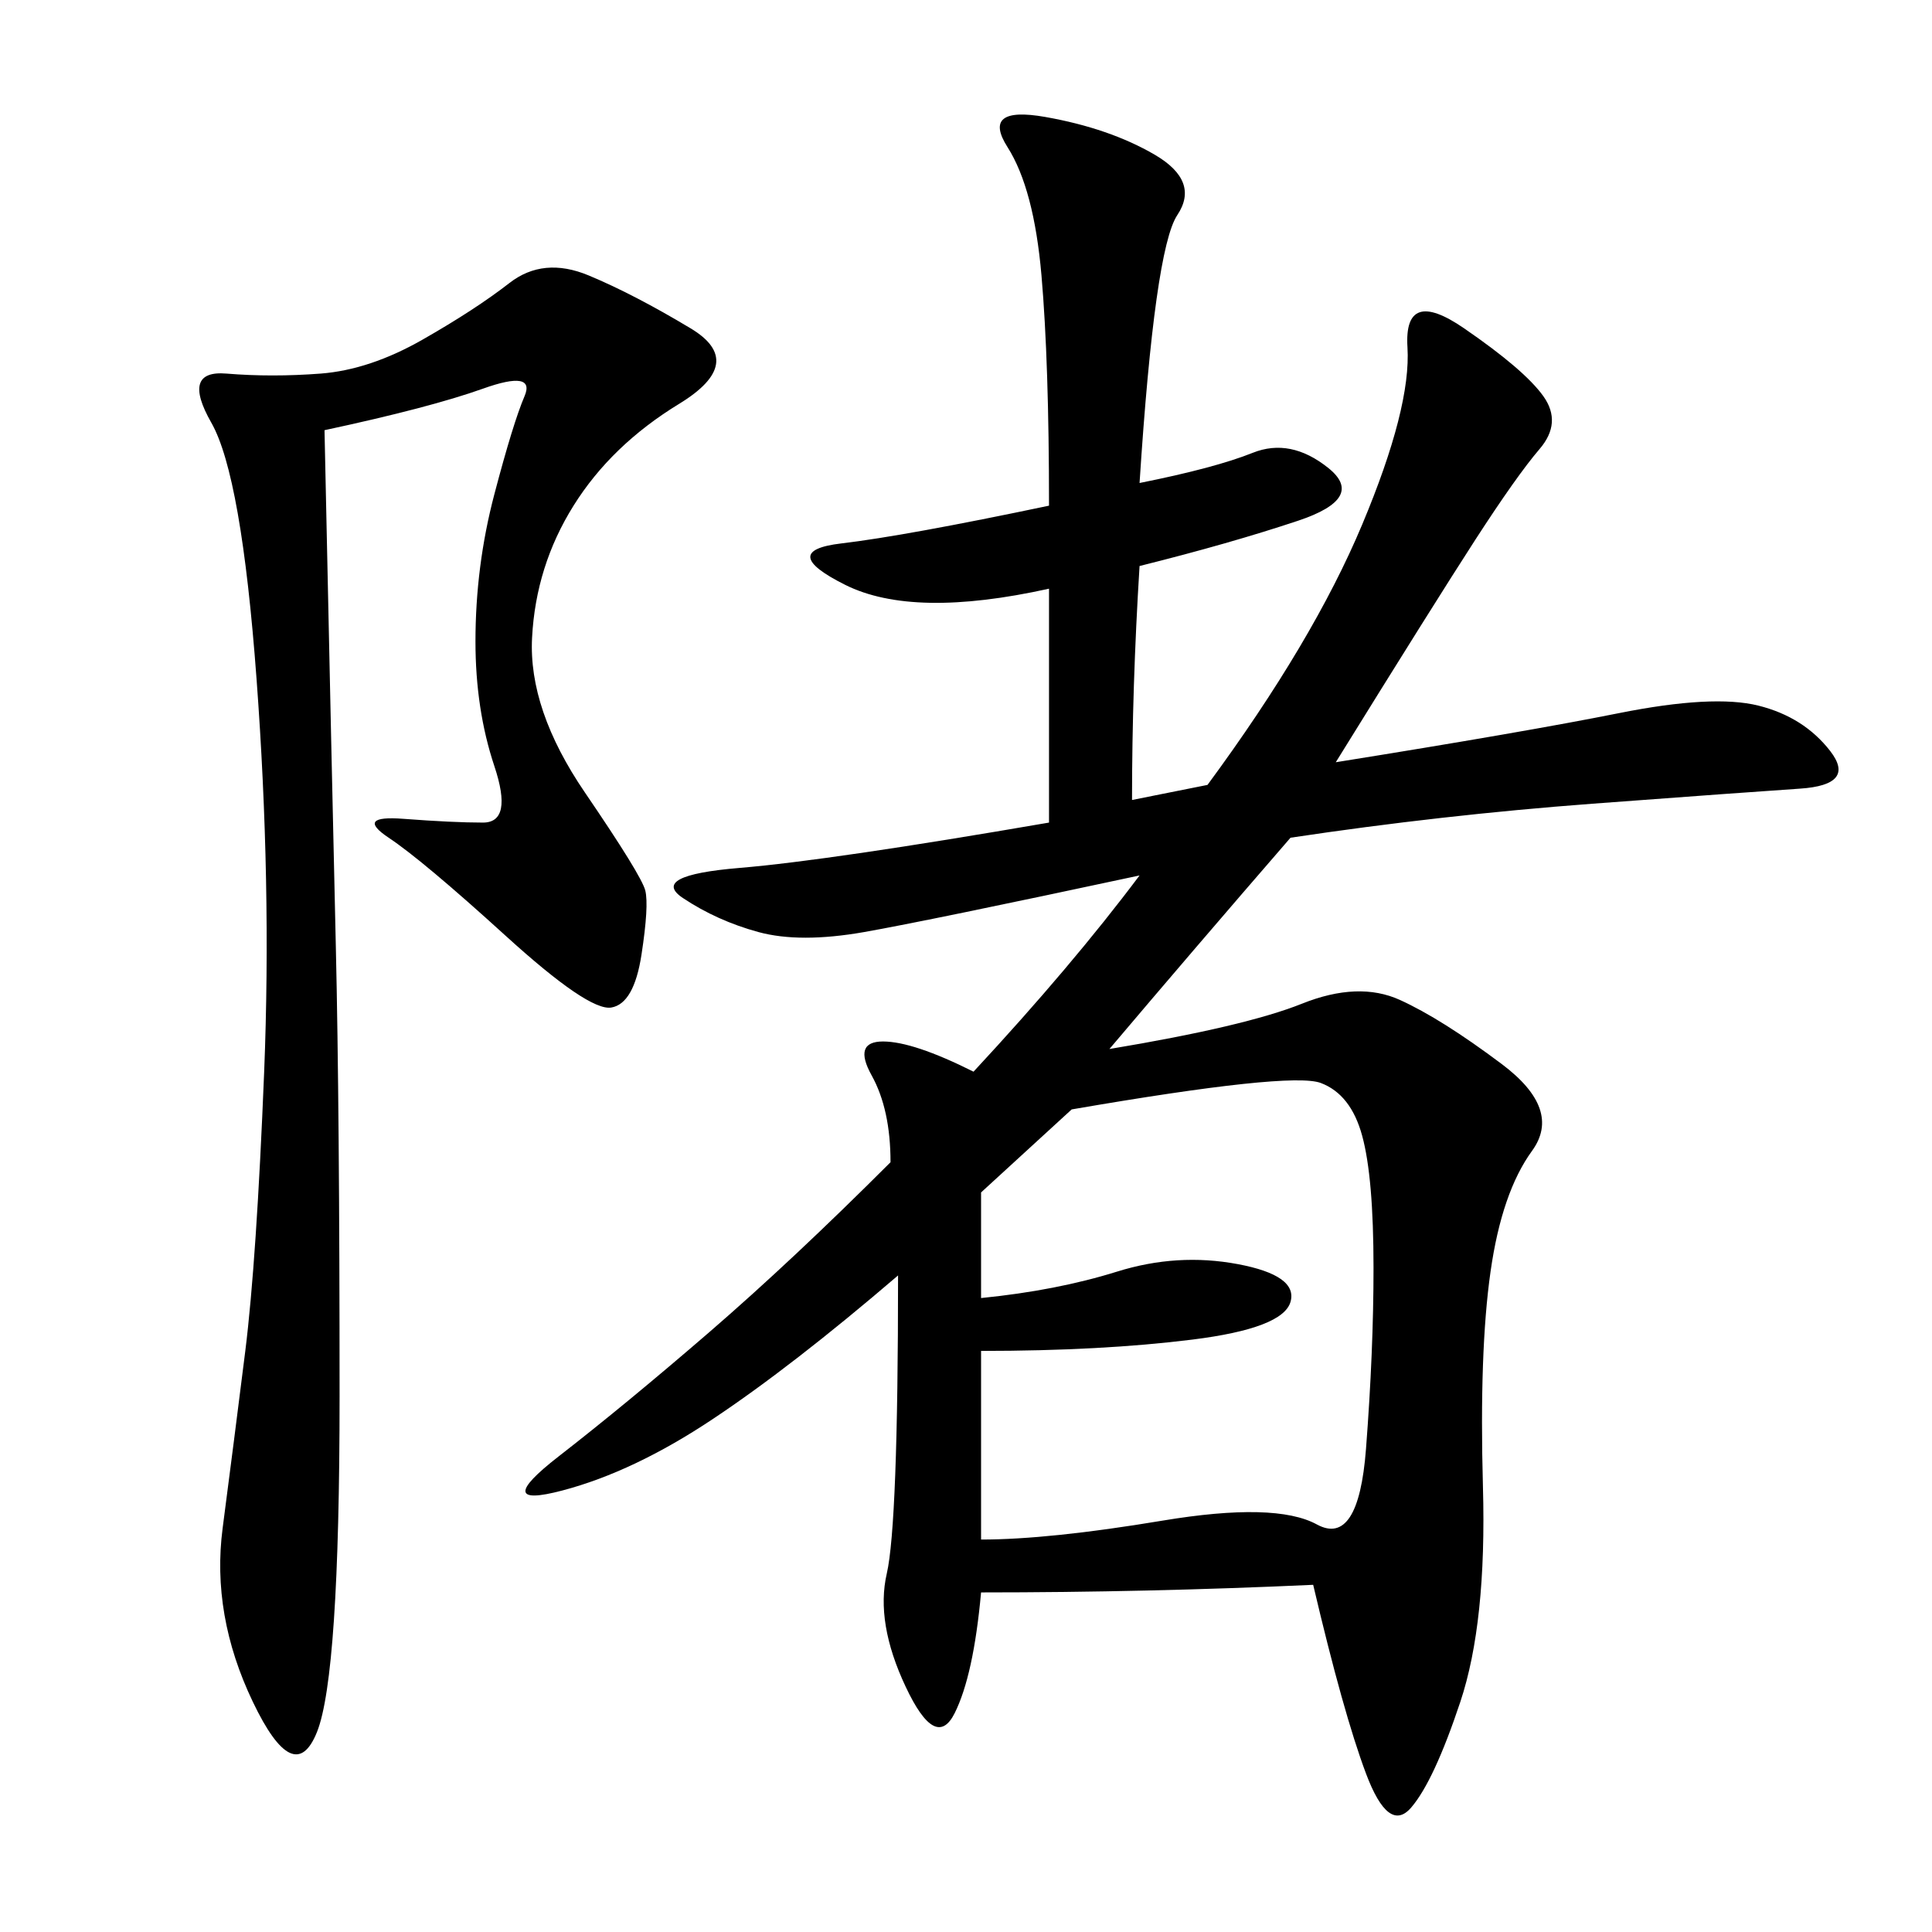 <svg xmlns="http://www.w3.org/2000/svg" xmlns:xlink="http://www.w3.org/1999/xlink" width="300" height="300"><path d="M176.95 75Q188.67 72.66 194.53 70.31Q200.39 67.97 206.25 72.66Q212.11 77.34 201.56 80.86Q191.02 84.38 176.95 87.89L176.95 87.89Q175.78 106.64 175.78 124.22L175.78 124.22L187.50 121.88Q203.91 99.61 211.52 81.45Q219.14 63.28 218.55 53.91Q217.97 44.53 227.34 50.98Q236.72 57.42 239.65 61.52Q242.58 65.63 239.06 69.73Q235.55 73.83 229.10 83.79Q222.66 93.75 207.42 118.36L207.42 118.36Q236.72 113.67 251.37 110.74Q266.02 107.81 273.05 109.57Q280.08 111.33 284.18 116.60Q288.28 121.88 279.49 122.46Q270.70 123.05 247.27 124.80Q223.83 126.56 200.39 130.08L200.39 130.08Q185.16 147.66 172.27 162.89L172.27 162.89Q193.36 159.38 202.15 155.86Q210.94 152.34 217.38 155.27Q223.83 158.20 233.20 165.23Q242.58 172.27 237.89 178.71Q233.20 185.16 231.45 197.46Q229.69 209.77 230.27 230.86Q230.86 251.95 226.76 264.26Q222.66 276.56 219.14 280.66Q215.63 284.77 212.11 275.39Q208.59 266.02 203.91 246.09L203.91 246.09Q178.13 247.27 152.34 247.27L152.34 247.27Q151.17 260.16 148.24 266.02Q145.31 271.88 140.63 261.91Q135.94 251.95 137.70 244.34Q139.45 236.72 139.45 198.05L139.45 198.05Q123.05 212.11 110.74 220.31Q98.44 228.52 87.30 231.45Q76.17 234.38 86.72 226.17Q97.27 217.97 110.16 206.84Q123.05 195.70 138.28 180.47L138.28 180.47Q138.28 172.27 135.35 166.99Q132.42 161.72 137.11 161.72L137.11 161.72Q141.80 161.72 151.17 166.41L151.17 166.41Q166.41 150 176.95 135.94L176.95 135.94Q144.14 142.97 134.18 144.73Q124.22 146.48 117.77 144.73Q111.33 142.97 106.05 139.45Q100.78 135.94 114.84 134.77Q128.91 133.59 162.89 127.73L162.89 127.73L162.89 91.41Q141.80 96.09 131.25 90.82Q120.70 85.55 130.66 84.38Q140.63 83.20 162.89 78.52L162.89 78.52Q162.89 56.25 161.72 42.77Q160.55 29.30 156.45 22.85Q152.34 16.41 162.30 18.16Q172.27 19.92 179.30 24.02Q186.33 28.13 182.81 33.40Q179.30 38.67 176.95 75L176.95 75ZM50.39 66.80Q51.56 121.88 52.15 147.07Q52.73 172.27 52.73 216.80L52.73 216.80Q52.73 260.16 49.22 268.95Q45.70 277.73 39.26 264.26Q32.81 250.78 34.57 237.30Q36.33 223.83 38.09 209.77Q39.84 195.70 41.02 166.41Q42.19 137.11 39.84 105.47Q37.50 73.83 32.81 65.63Q28.13 57.42 35.16 58.01Q42.19 58.59 49.80 58.01Q57.42 57.42 65.63 52.73Q73.83 48.05 79.10 43.95Q84.38 39.84 91.41 42.77Q98.44 45.70 107.23 50.98Q116.02 56.25 105.47 62.70Q94.92 69.14 89.06 78.52Q83.20 87.89 82.62 99.02Q82.03 110.16 90.82 123.05Q99.61 135.94 100.20 138.28Q100.78 140.63 99.61 148.24Q98.44 155.86 94.92 156.45Q91.41 157.03 78.52 145.31Q65.63 133.59 60.35 130.08Q55.08 126.56 62.70 127.15Q70.31 127.73 75 127.73L75 127.73Q79.69 127.73 76.76 118.95Q73.83 110.16 73.83 99.61L73.83 99.61Q73.83 87.89 76.76 76.76Q79.69 65.63 81.45 61.52Q83.20 57.42 75 60.35Q66.80 63.28 50.39 66.80L50.39 66.80ZM166.41 172.27L152.34 185.16L152.34 201.56Q164.06 200.39 173.44 197.46Q182.81 194.53 192.19 196.29Q201.56 198.05 200.39 202.15Q199.22 206.25 185.16 208.01Q171.09 209.77 152.34 209.77L152.34 209.77L152.34 239.06Q162.89 239.06 180.47 236.13Q198.05 233.20 204.49 236.72Q210.94 240.23 212.11 225Q213.28 209.77 213.28 196.88L213.28 196.88Q213.28 182.81 211.52 176.37Q209.77 169.92 205.08 168.16Q200.39 166.41 166.41 172.27L166.41 172.27Z"/></svg>
